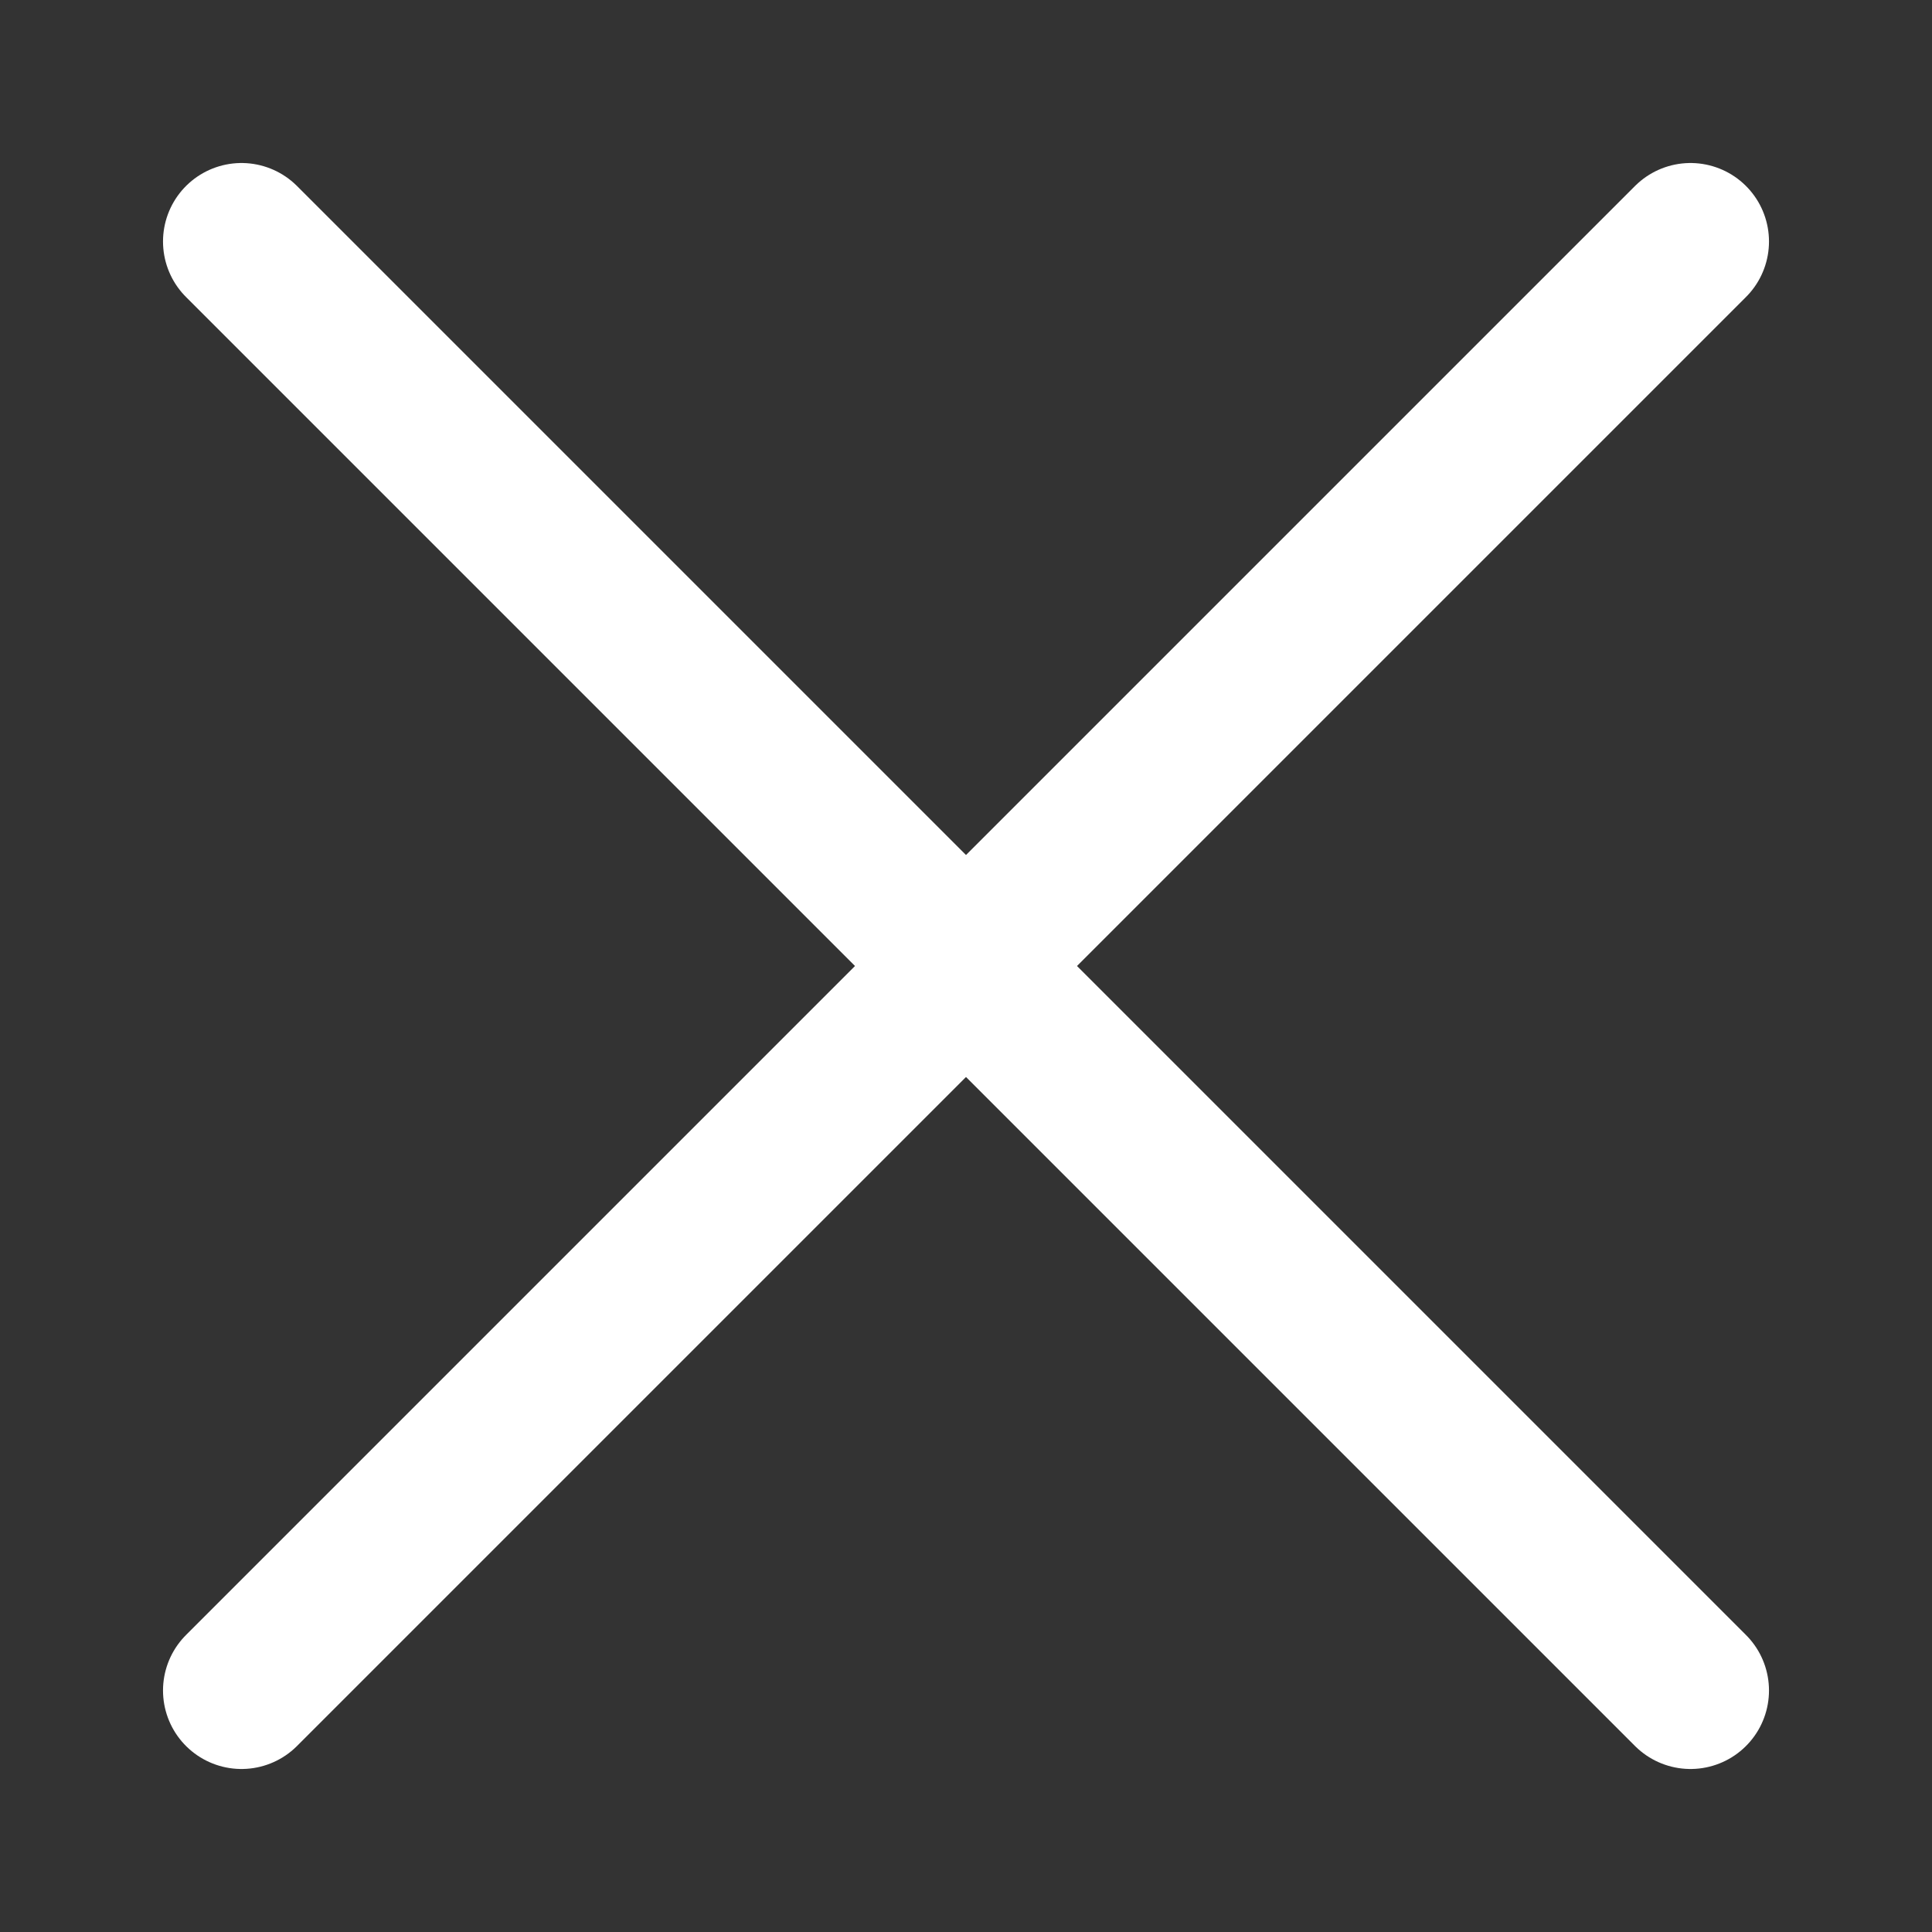 <svg id="Layer_1" data-name="Layer 1" xmlns="http://www.w3.org/2000/svg" width="16" height="16" viewBox="0 0 16 16"><rect x="0" y="0" width="16" height="16" fill="#333333" stroke="none"/><defs><style>.cls-1{fill:none;stroke:#fff;stroke-linecap:round;stroke-miterlimit:10;stroke-width:1.3px;}</style></defs><title>close</title><line class="cls-1" x1="2" y1="2" x2="14" y2="14"/><line class="cls-1" x1="14" y1="2" x2="2" y2="14"/></svg>